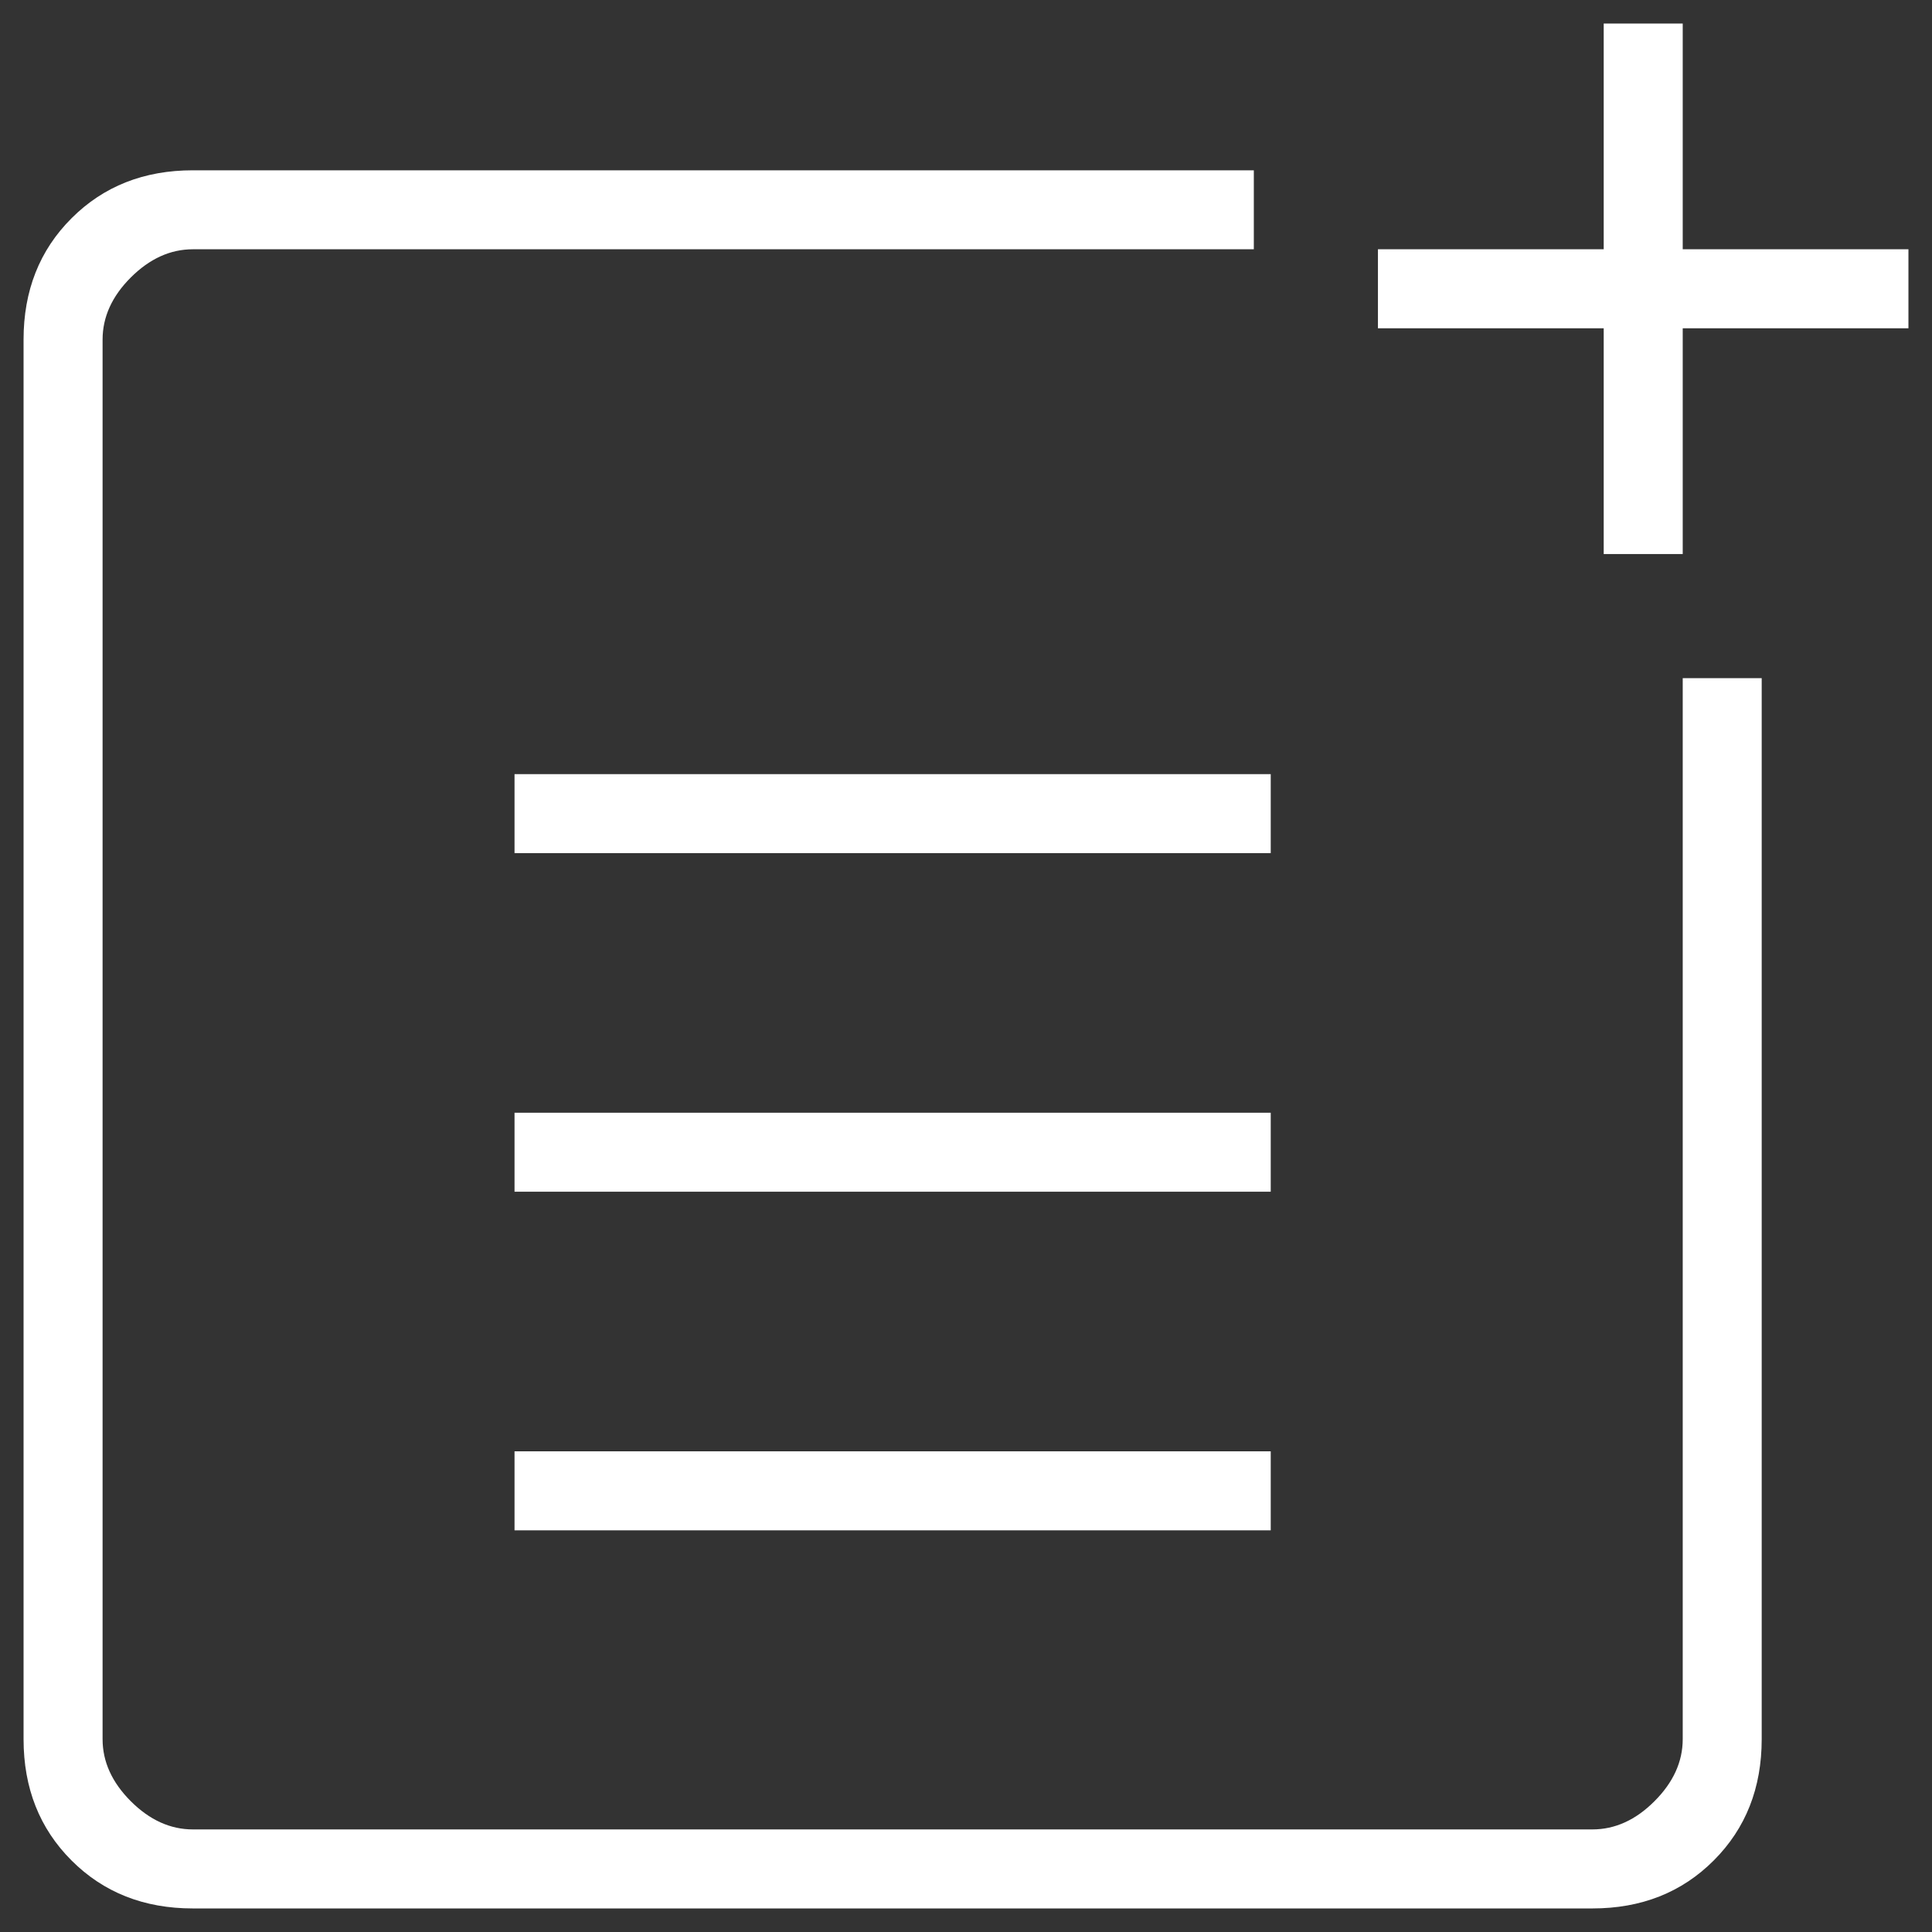 <svg width="41" height="41" viewBox="0 0 41 41" fill="none" xmlns="http://www.w3.org/2000/svg">
<rect x="0" y="0" width="41" height="41" fill="#333333" stroke="none"/>
<path d="M4.093 40.5C3.055 40.5 2.197 40.161 1.518 39.482C0.839 38.803 0.5 37.945 0.5 36.907V7.207C0.5 6.169 0.839 5.31 1.518 4.632C2.197 3.953 3.055 3.614 4.093 3.614H26.608V5.29H4.093C3.614 5.29 3.175 5.49 2.775 5.889C2.376 6.288 2.177 6.728 2.177 7.207V36.907C2.177 37.386 2.376 37.825 2.775 38.224C3.175 38.624 3.614 38.823 4.093 38.823H33.793C34.273 38.823 34.712 38.624 35.111 38.224C35.51 37.825 35.71 37.386 35.71 36.907V14.392H37.386V36.907C37.386 37.945 37.047 38.803 36.368 39.482C35.69 40.161 34.831 40.5 33.793 40.5H4.093ZM10.919 32.476V30.799H26.967V32.476H10.919ZM10.919 25.29V23.614H26.967V25.29H10.919ZM10.919 18.105V16.428H26.967V18.105H10.919ZM34.033 11.758V6.967H29.242V5.29H34.033V0.5H35.71V5.29H40.5V6.967H35.71V11.758H34.033Z" fill="white"/>
</svg>
